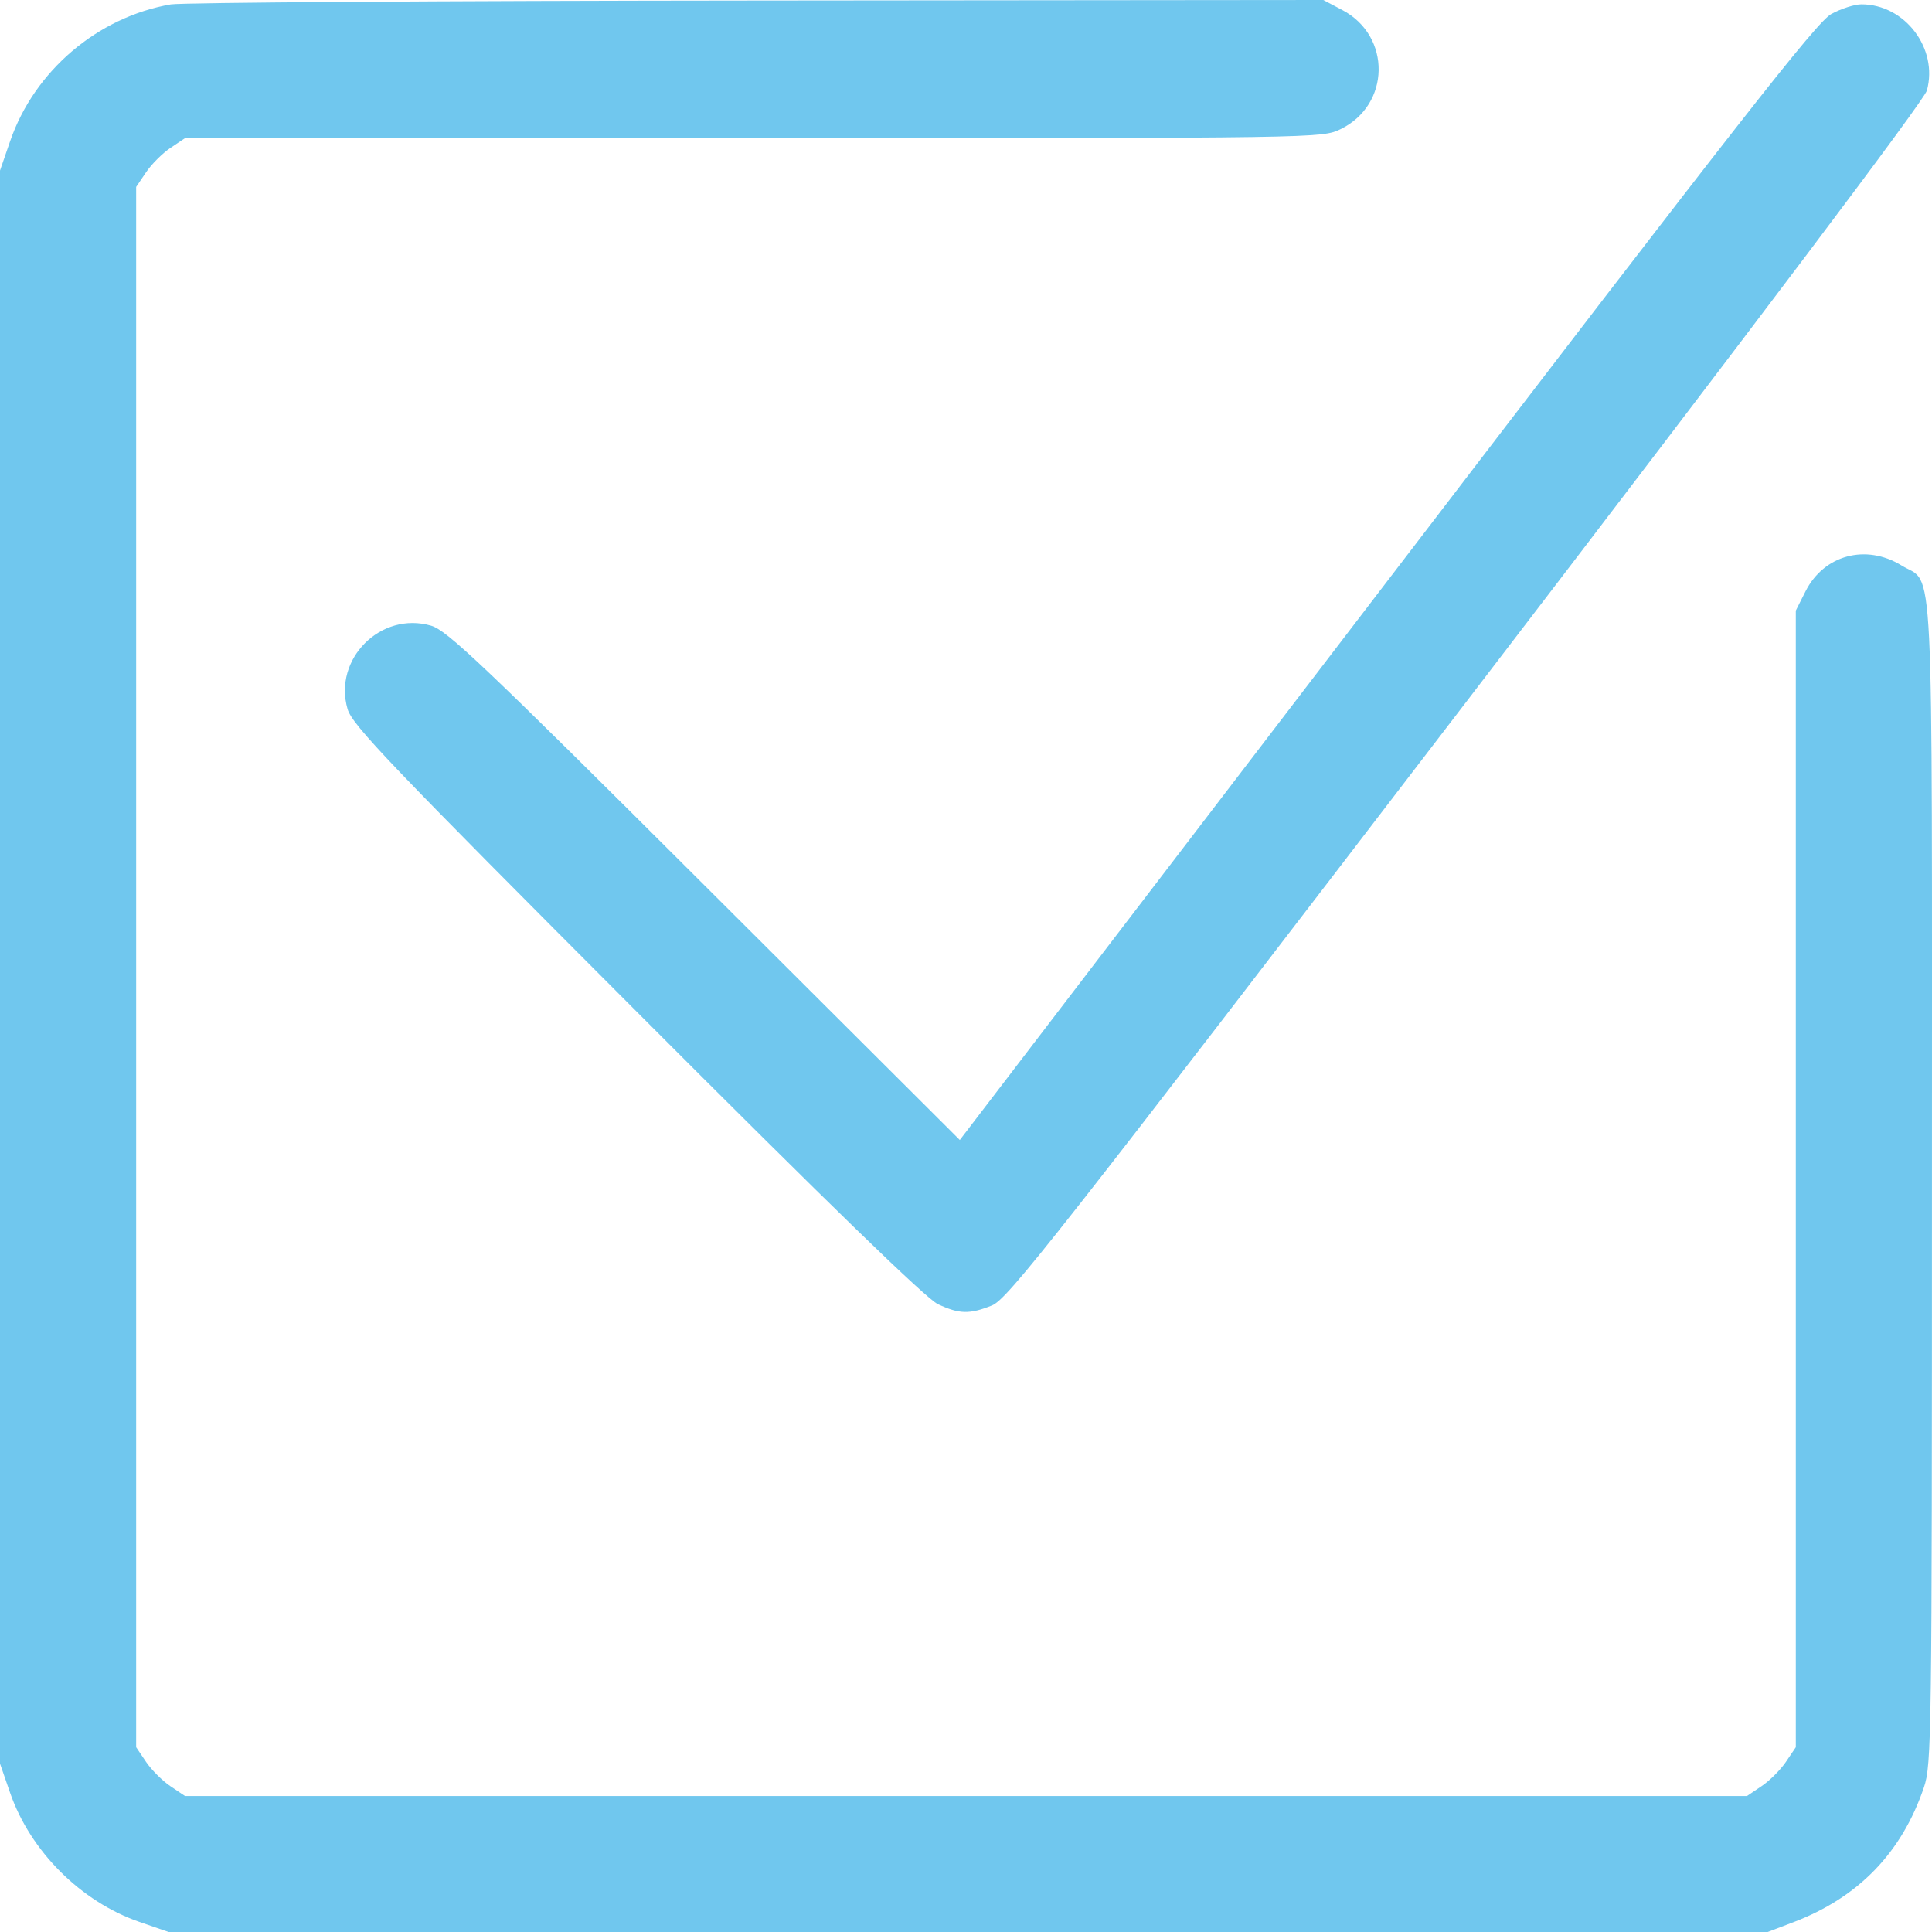 <svg width="55" height="55" viewBox="0 0 55 55" fill="none" xmlns="http://www.w3.org/2000/svg">
<path fill-rule="evenodd" clip-rule="evenodd" d="M4.86 0.125C2.778 0.487 0.981 2.016 0.29 4.014L0 4.855V27.531V50.207L0.287 51.036C0.862 52.699 2.304 54.139 3.968 54.713L4.799 55H27.561H50.323L51.051 54.723C52.906 54.017 54.138 52.745 54.77 50.883C54.989 50.237 54.999 49.477 54.999 33.676C54.999 15.208 55.071 16.677 54.137 16.1C53.123 15.474 51.924 15.796 51.4 16.833L51.123 17.382V33.561V49.74L50.843 50.155C50.689 50.383 50.377 50.695 50.148 50.849L49.733 51.129H27.499H5.266L4.85 50.849C4.622 50.695 4.309 50.383 4.156 50.155L3.876 49.74V27.531V5.321L4.156 4.907C4.309 4.678 4.622 4.366 4.85 4.212L5.266 3.933H21.45C37.567 3.933 37.636 3.932 38.16 3.678C39.585 2.989 39.616 1.026 38.214 0.286L37.673 0L21.543 0.015C12.672 0.022 5.165 0.072 4.86 0.125ZM52.133 0.399C51.715 0.628 49.522 3.43 39.476 16.565L27.324 32.453L20.06 25.209C13.747 18.912 12.728 17.944 12.273 17.812C10.843 17.395 9.478 18.758 9.895 20.187C10.028 20.642 11.091 21.755 18.128 28.803C23.628 34.314 26.365 36.971 26.7 37.127C27.307 37.412 27.601 37.419 28.237 37.165C28.686 36.985 29.989 35.328 41.735 19.989C50.114 9.047 54.778 2.856 54.855 2.576C55.183 1.38 54.228 0.123 52.992 0.123C52.797 0.123 52.411 0.247 52.133 0.399Z" fill="#70C7EE"/>
</svg>
